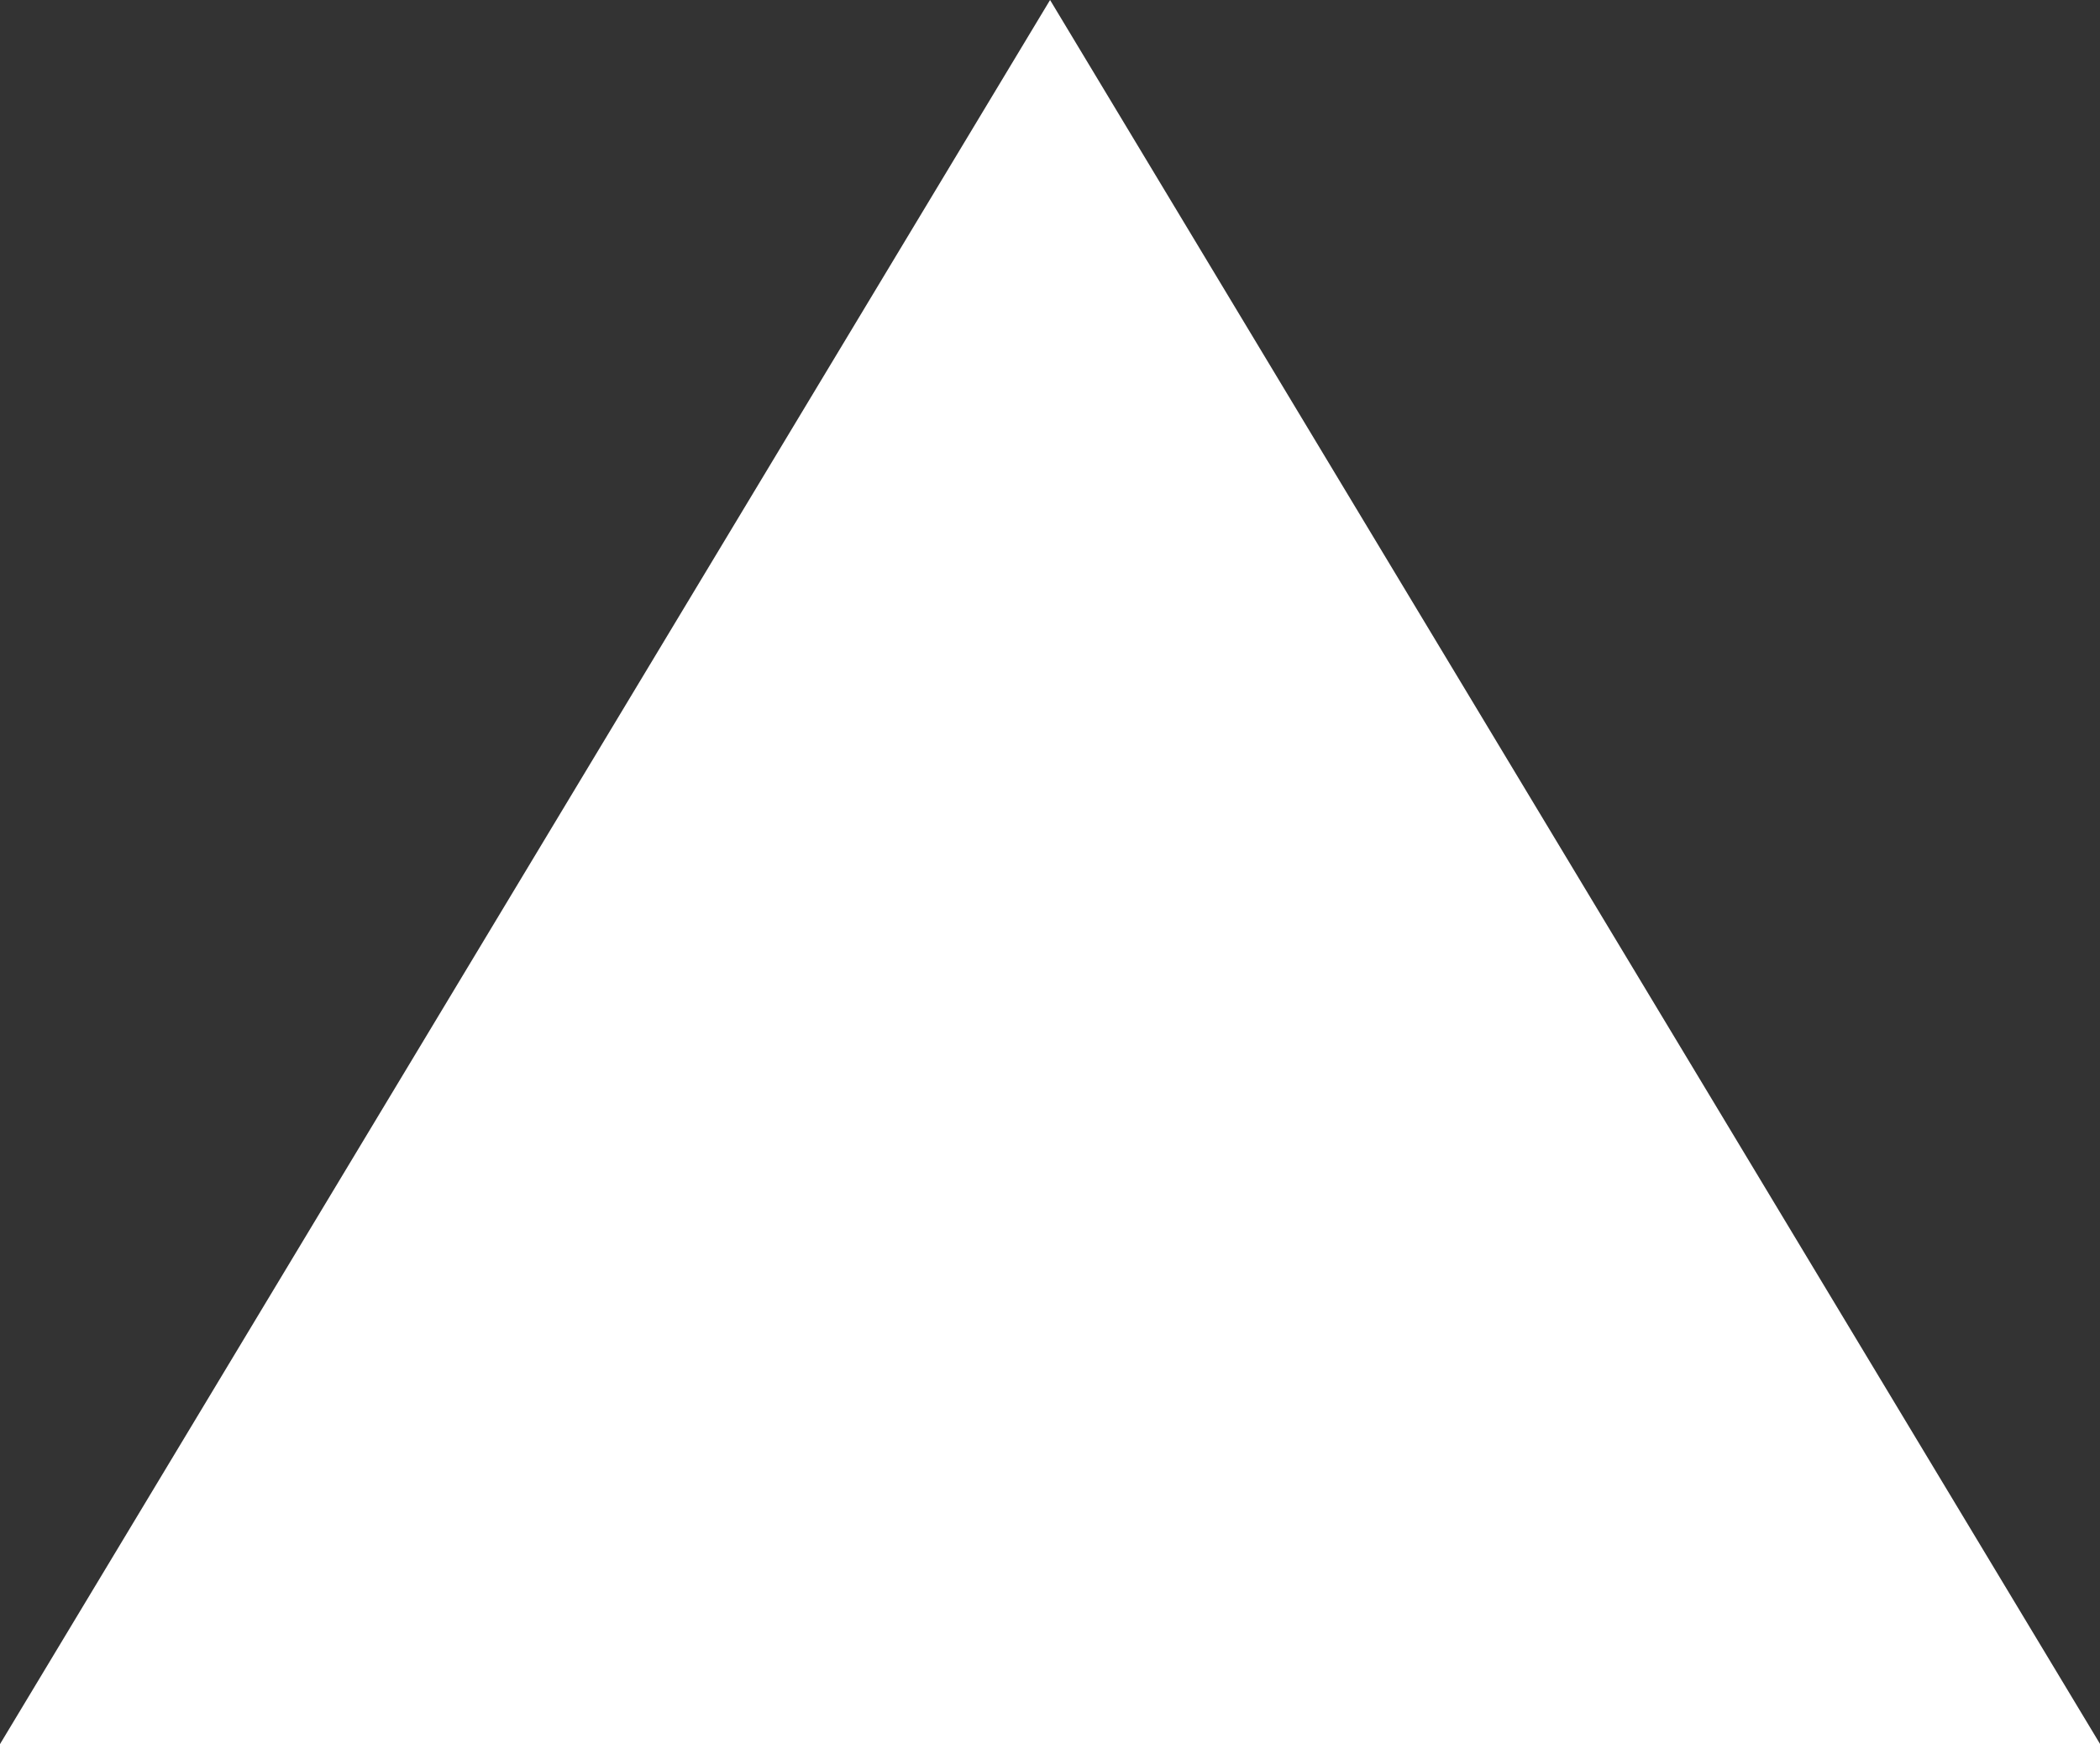 <svg xmlns="http://www.w3.org/2000/svg" width="16.031" height="13.313" viewBox="0 0 16.031 13.313">
  <rect x="0" y="0" width="16.031" height="13.313" fill="#333333" stroke="none"/>
  <path id="pagetop" d="M1340.016,8938.625l8.016,13.313H1332Z" transform="translate(-1332 -8938.625)" fill="#fff"/>
</svg>
